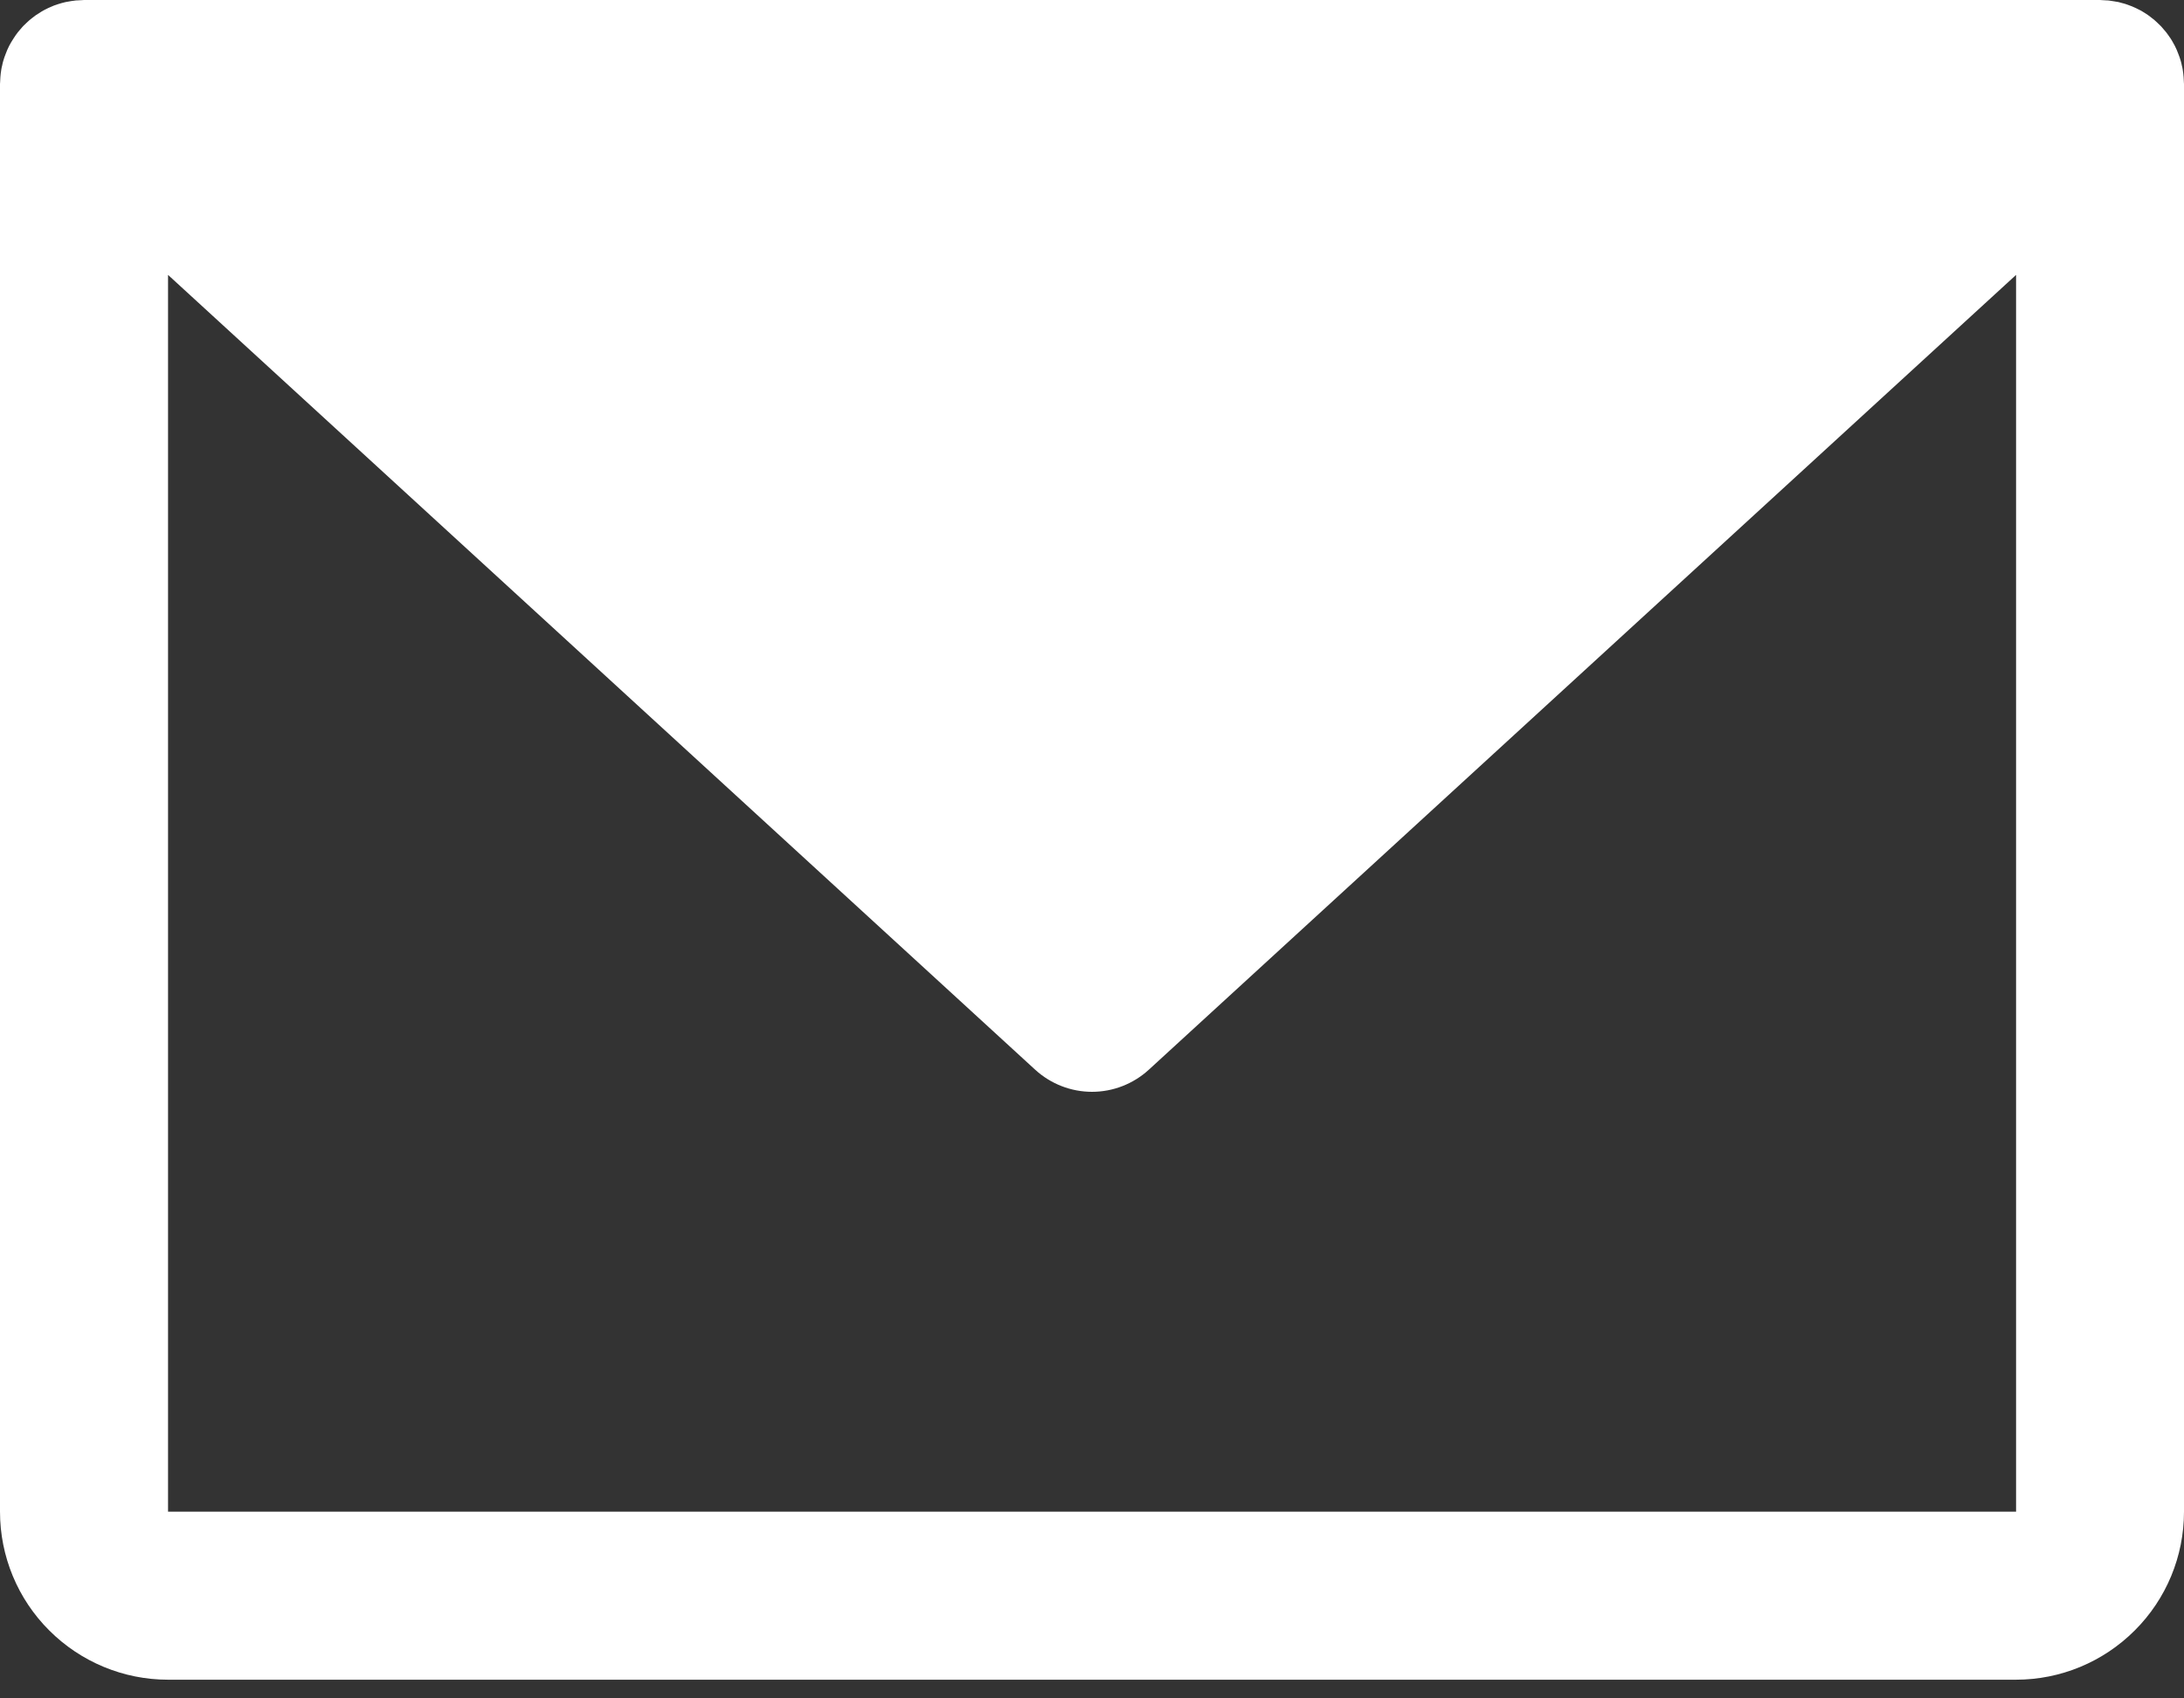 <svg width="18" height="14" viewBox="0 0 18 14" fill="none" xmlns="http://www.w3.org/2000/svg">
<rect x="0" y="0" width="18" height="14" fill="#333333" stroke="none"/>
<path d="M17.999 0.676C17.999 0.663 17.998 0.65 17.997 0.637C17.996 0.627 17.995 0.617 17.994 0.606C17.993 0.594 17.991 0.583 17.989 0.571C17.987 0.56 17.985 0.549 17.982 0.539C17.98 0.527 17.977 0.516 17.974 0.505C17.971 0.495 17.968 0.484 17.964 0.473C17.96 0.463 17.956 0.452 17.952 0.441C17.948 0.431 17.944 0.421 17.94 0.411C17.935 0.4 17.93 0.39 17.925 0.379C17.92 0.37 17.915 0.36 17.909 0.35C17.904 0.34 17.898 0.331 17.892 0.321C17.885 0.311 17.879 0.302 17.872 0.292C17.866 0.283 17.859 0.275 17.853 0.266C17.845 0.257 17.837 0.247 17.829 0.238C17.825 0.233 17.822 0.229 17.818 0.225C17.815 0.221 17.811 0.218 17.808 0.214C17.799 0.206 17.791 0.197 17.782 0.189C17.774 0.181 17.765 0.173 17.757 0.166C17.749 0.159 17.74 0.152 17.732 0.146C17.722 0.138 17.713 0.131 17.703 0.124C17.694 0.118 17.686 0.113 17.677 0.107C17.667 0.101 17.656 0.094 17.646 0.088C17.637 0.083 17.627 0.079 17.618 0.074C17.607 0.069 17.597 0.063 17.586 0.059C17.576 0.054 17.565 0.05 17.554 0.046C17.544 0.042 17.534 0.038 17.524 0.035C17.513 0.031 17.501 0.028 17.489 0.025C17.479 0.022 17.47 0.019 17.46 0.017C17.448 0.015 17.436 0.013 17.424 0.011C17.413 0.009 17.403 0.007 17.392 0.006C17.381 0.004 17.369 0.003 17.358 0.003C17.346 0.002 17.335 0.001 17.323 0.001C17.318 0.001 17.313 0 17.308 0H0.692C0.688 0 0.683 0.001 0.678 0.001C0.666 0.001 0.653 0.002 0.641 0.003C0.63 0.003 0.619 0.004 0.609 0.006C0.597 0.007 0.586 0.009 0.575 0.011C0.563 0.013 0.552 0.015 0.541 0.017C0.53 0.019 0.52 0.022 0.509 0.025C0.498 0.028 0.487 0.031 0.476 0.035C0.466 0.038 0.455 0.042 0.444 0.046C0.434 0.05 0.424 0.054 0.414 0.059C0.403 0.063 0.392 0.069 0.382 0.074C0.372 0.079 0.363 0.083 0.355 0.088C0.344 0.094 0.333 0.101 0.323 0.108C0.314 0.113 0.306 0.118 0.297 0.124C0.287 0.131 0.278 0.138 0.268 0.146C0.26 0.153 0.251 0.159 0.243 0.166C0.235 0.173 0.226 0.181 0.218 0.189C0.209 0.197 0.201 0.206 0.192 0.214C0.189 0.218 0.185 0.221 0.182 0.225C0.178 0.229 0.175 0.233 0.171 0.238C0.163 0.247 0.155 0.257 0.147 0.266C0.141 0.275 0.134 0.283 0.128 0.292C0.121 0.302 0.115 0.311 0.109 0.321C0.102 0.331 0.097 0.34 0.091 0.35C0.085 0.36 0.08 0.37 0.075 0.379C0.07 0.39 0.065 0.4 0.06 0.411C0.056 0.421 0.052 0.431 0.048 0.441C0.044 0.452 0.04 0.463 0.036 0.473C0.032 0.484 0.029 0.495 0.026 0.505C0.023 0.516 0.02 0.527 0.018 0.539C0.015 0.549 0.013 0.56 0.011 0.571C0.009 0.583 0.007 0.594 0.006 0.606C0.005 0.617 0.004 0.627 0.003 0.637C0.002 0.65 0.001 0.663 0.001 0.676C0.001 0.681 0 0.687 0 0.692V12.461C0 12.829 0.146 13.181 0.406 13.44C0.666 13.7 1.018 13.846 1.385 13.846H16.615C16.983 13.846 17.334 13.7 17.594 13.44C17.854 13.181 18 12.829 18 12.461V0.692C18 0.687 17.999 0.681 17.999 0.676ZM16.615 12.461H1.385V2.266L8.532 8.818C8.66 8.935 8.827 9 9 9C9.173 9 9.34 8.935 9.468 8.818L16.616 2.266L16.616 12.461L16.615 12.461Z" fill="white"/>
</svg>
